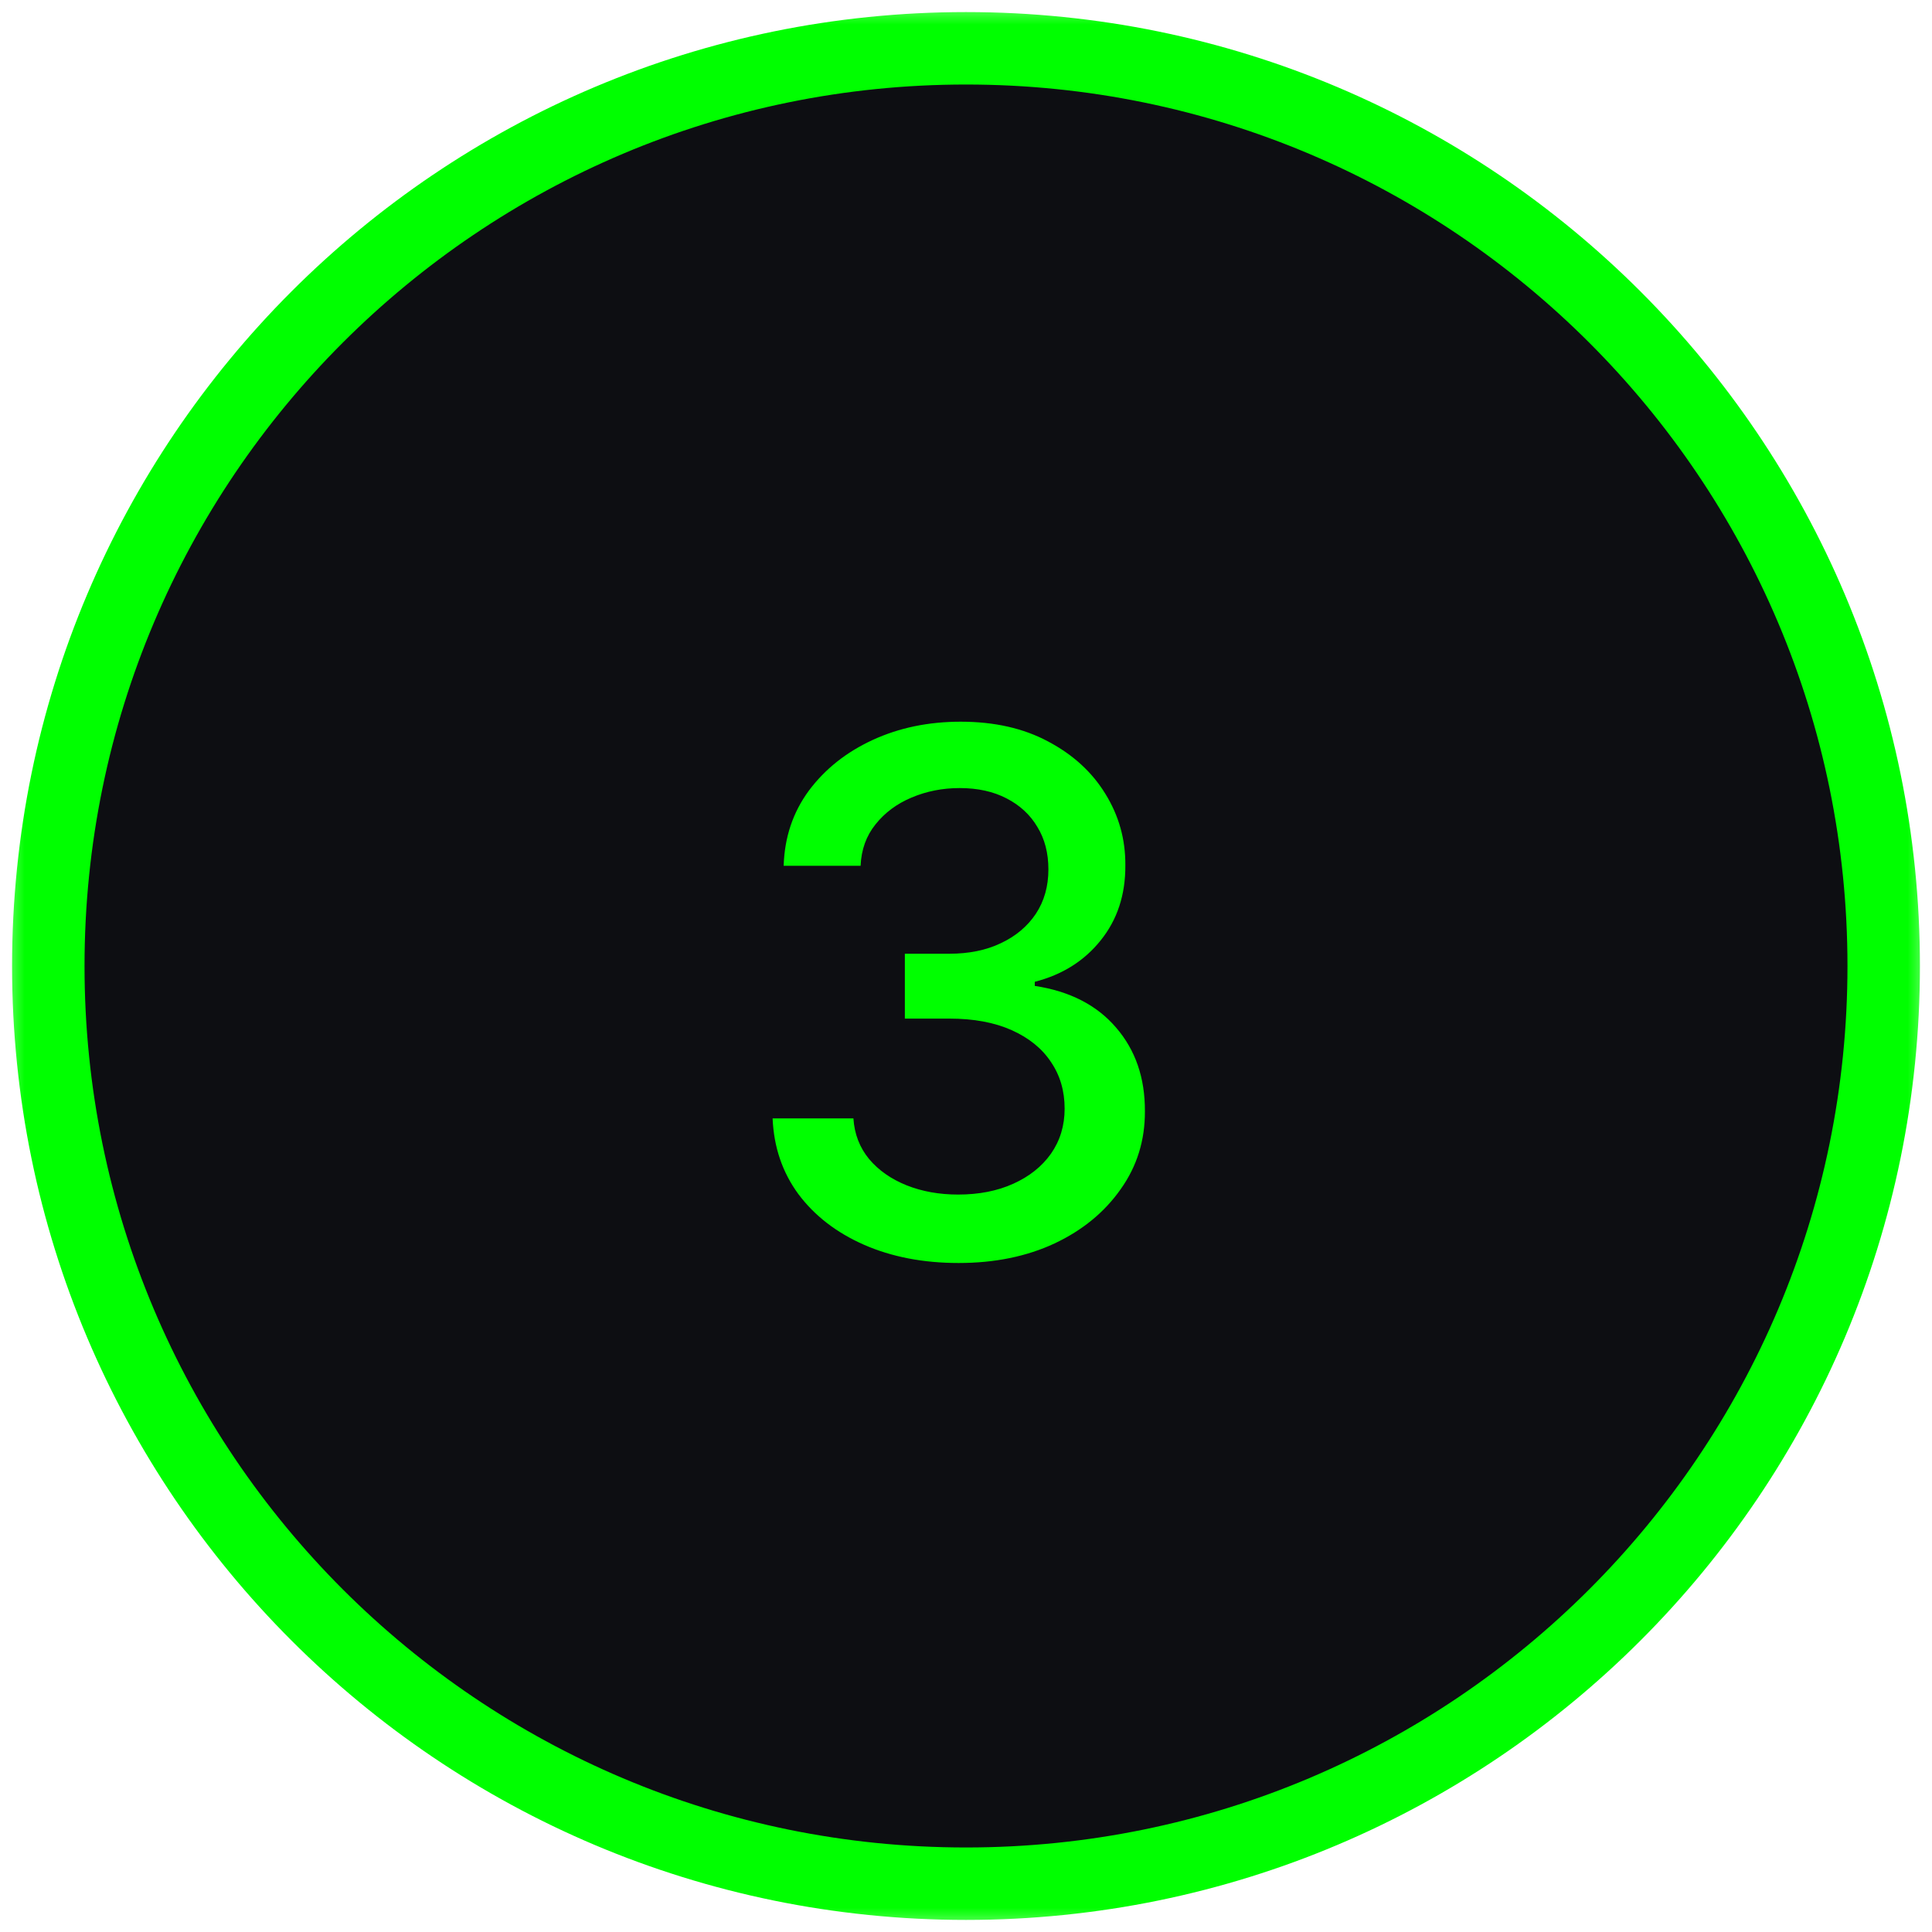 <svg width="40" height="40" viewBox="0 0 40 40" fill="none" xmlns="http://www.w3.org/2000/svg">
<g clip-path="url(#clip0_1109_315)">
<mask id="mask0_1109_315" style="mask-type:luminance" maskUnits="userSpaceOnUse" x="0" y="0" width="40" height="40">
<path d="M40 0H0V40H40V0Z" fill="white"/>
</mask>
<g mask="url(#mask0_1109_315)">
<path d="M20 39C30.493 39 39 30.493 39 20C39 9.507 30.493 1 20 1C9.507 1 1 9.507 1 20C1 30.493 9.507 39 20 39Z" fill="#0D0E12" stroke="#00FF00" stroke-width="1.5"/>
</g>
<path d="M19.847 26.149C19.116 26.149 18.462 26.023 17.887 25.771C17.315 25.519 16.863 25.169 16.529 24.722C16.198 24.271 16.021 23.749 15.996 23.155H17.669C17.69 23.479 17.798 23.759 17.994 23.997C18.192 24.232 18.452 24.413 18.771 24.541C19.091 24.668 19.446 24.732 19.837 24.732C20.266 24.732 20.646 24.658 20.977 24.509C21.31 24.359 21.571 24.152 21.76 23.885C21.948 23.615 22.042 23.305 22.042 22.953C22.042 22.587 21.948 22.266 21.76 21.989C21.575 21.709 21.303 21.488 20.945 21.328C20.59 21.169 20.16 21.089 19.655 21.089H18.734V19.746H19.655C20.06 19.746 20.416 19.674 20.721 19.528C21.03 19.383 21.271 19.18 21.445 18.921C21.619 18.658 21.706 18.351 21.706 17.999C21.706 17.662 21.63 17.369 21.477 17.12C21.328 16.868 21.115 16.671 20.838 16.529C20.565 16.387 20.241 16.316 19.869 16.316C19.514 16.316 19.181 16.382 18.872 16.513C18.567 16.641 18.319 16.826 18.127 17.067C17.935 17.305 17.832 17.591 17.818 17.925H16.225C16.243 17.335 16.417 16.817 16.747 16.369C17.081 15.922 17.521 15.572 18.068 15.32C18.615 15.068 19.222 14.942 19.89 14.942C20.59 14.942 21.193 15.079 21.701 15.352C22.212 15.622 22.607 15.982 22.884 16.433C23.164 16.884 23.303 17.378 23.299 17.914C23.303 18.525 23.132 19.043 22.788 19.47C22.447 19.896 21.992 20.181 21.424 20.327V20.412C22.148 20.522 22.709 20.81 23.107 21.275C23.509 21.74 23.707 22.317 23.704 23.006C23.707 23.607 23.541 24.145 23.203 24.62C22.869 25.096 22.413 25.471 21.834 25.744C21.255 26.014 20.593 26.149 19.847 26.149Z" fill="#00FF00"/>
</g>
<defs>
<clipPath id="clip0_1109_315">
<rect width="40" height="40" fill="white"/>
</clipPath>
</defs>
</svg>
